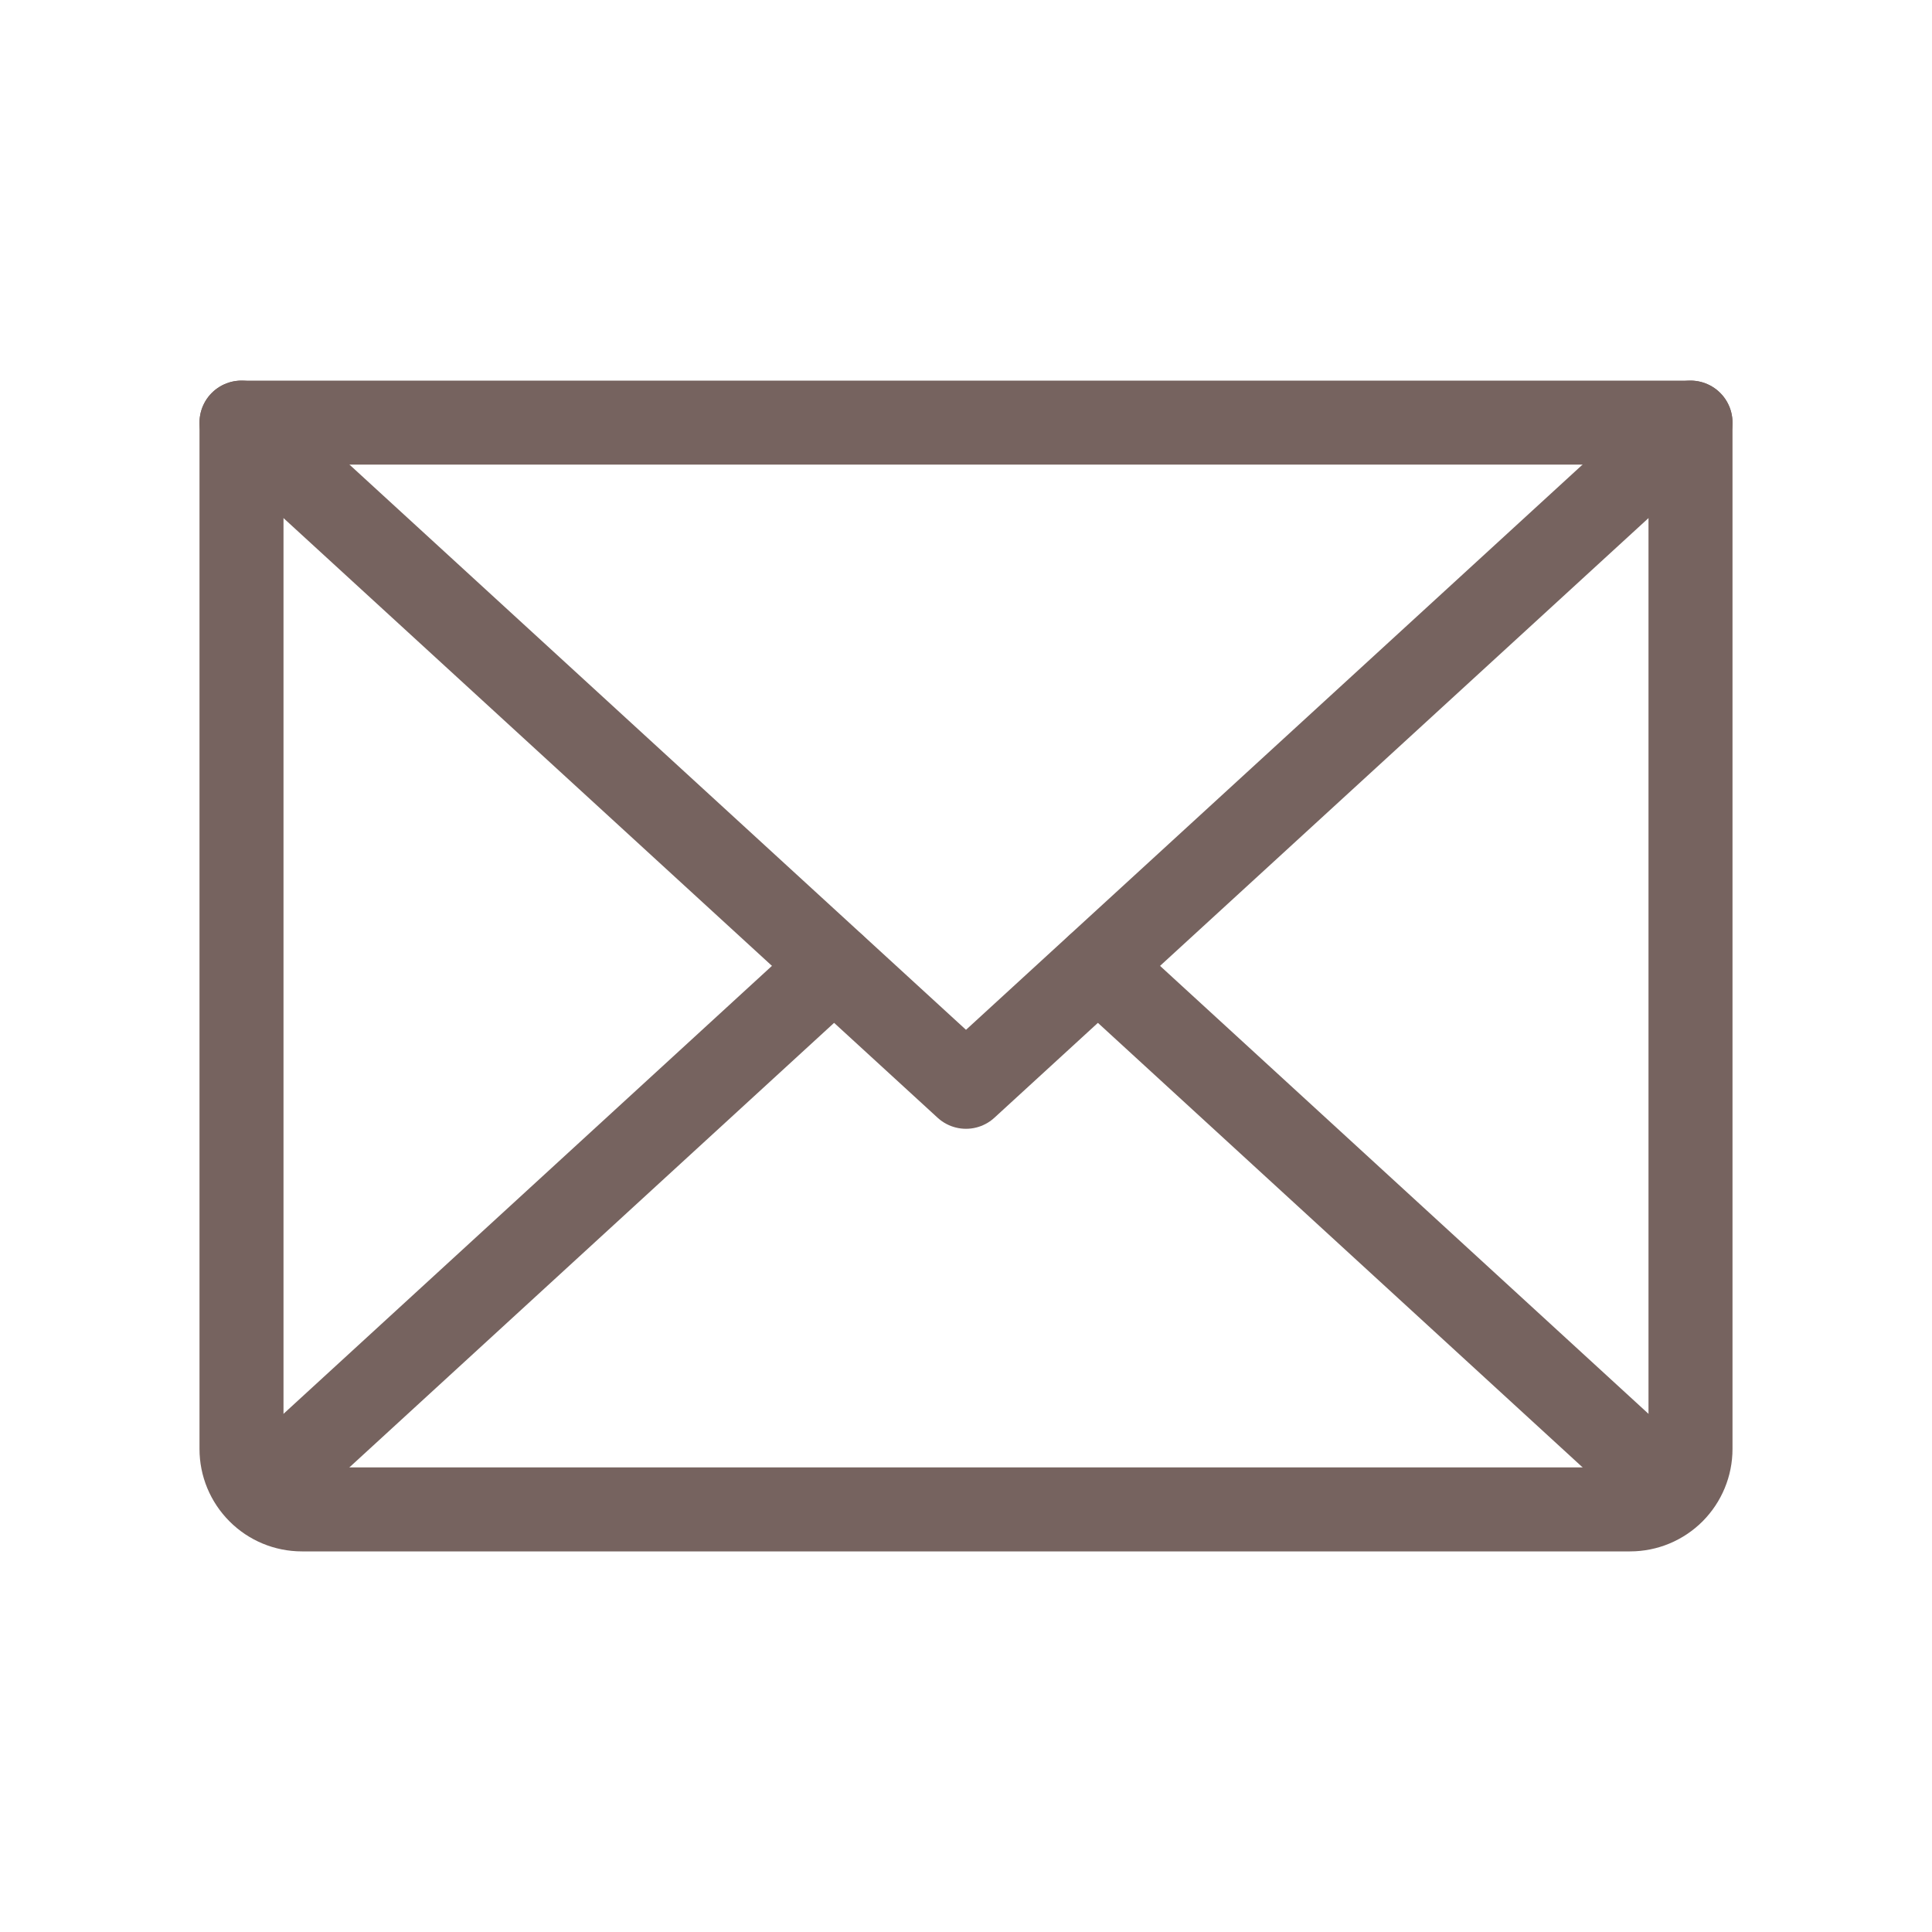 <?xml version="1.0" encoding="UTF-8"?> <svg xmlns="http://www.w3.org/2000/svg" width="23" height="23" viewBox="0 0 23 23" fill="none"> <path d="M20.125 5.031L11.5 12.938L2.875 5.031" stroke="#76635F" stroke-linecap="round" stroke-linejoin="round"></path> <path d="M2.875 5.031H20.125V17.25C20.125 17.441 20.049 17.623 19.915 17.758C19.78 17.893 19.597 17.969 19.406 17.969H3.594C3.403 17.969 3.22 17.893 3.086 17.758C2.951 17.623 2.875 17.441 2.875 17.25V5.031Z" stroke="#76635F" stroke-linecap="round" stroke-linejoin="round"></path> <path d="M9.928 11.5L3.1 17.762" stroke="#76635F" stroke-linecap="round" stroke-linejoin="round"></path> <path d="M19.9 17.762L13.072 11.5" stroke="#76635F" stroke-linecap="round" stroke-linejoin="round"></path> </svg> 
